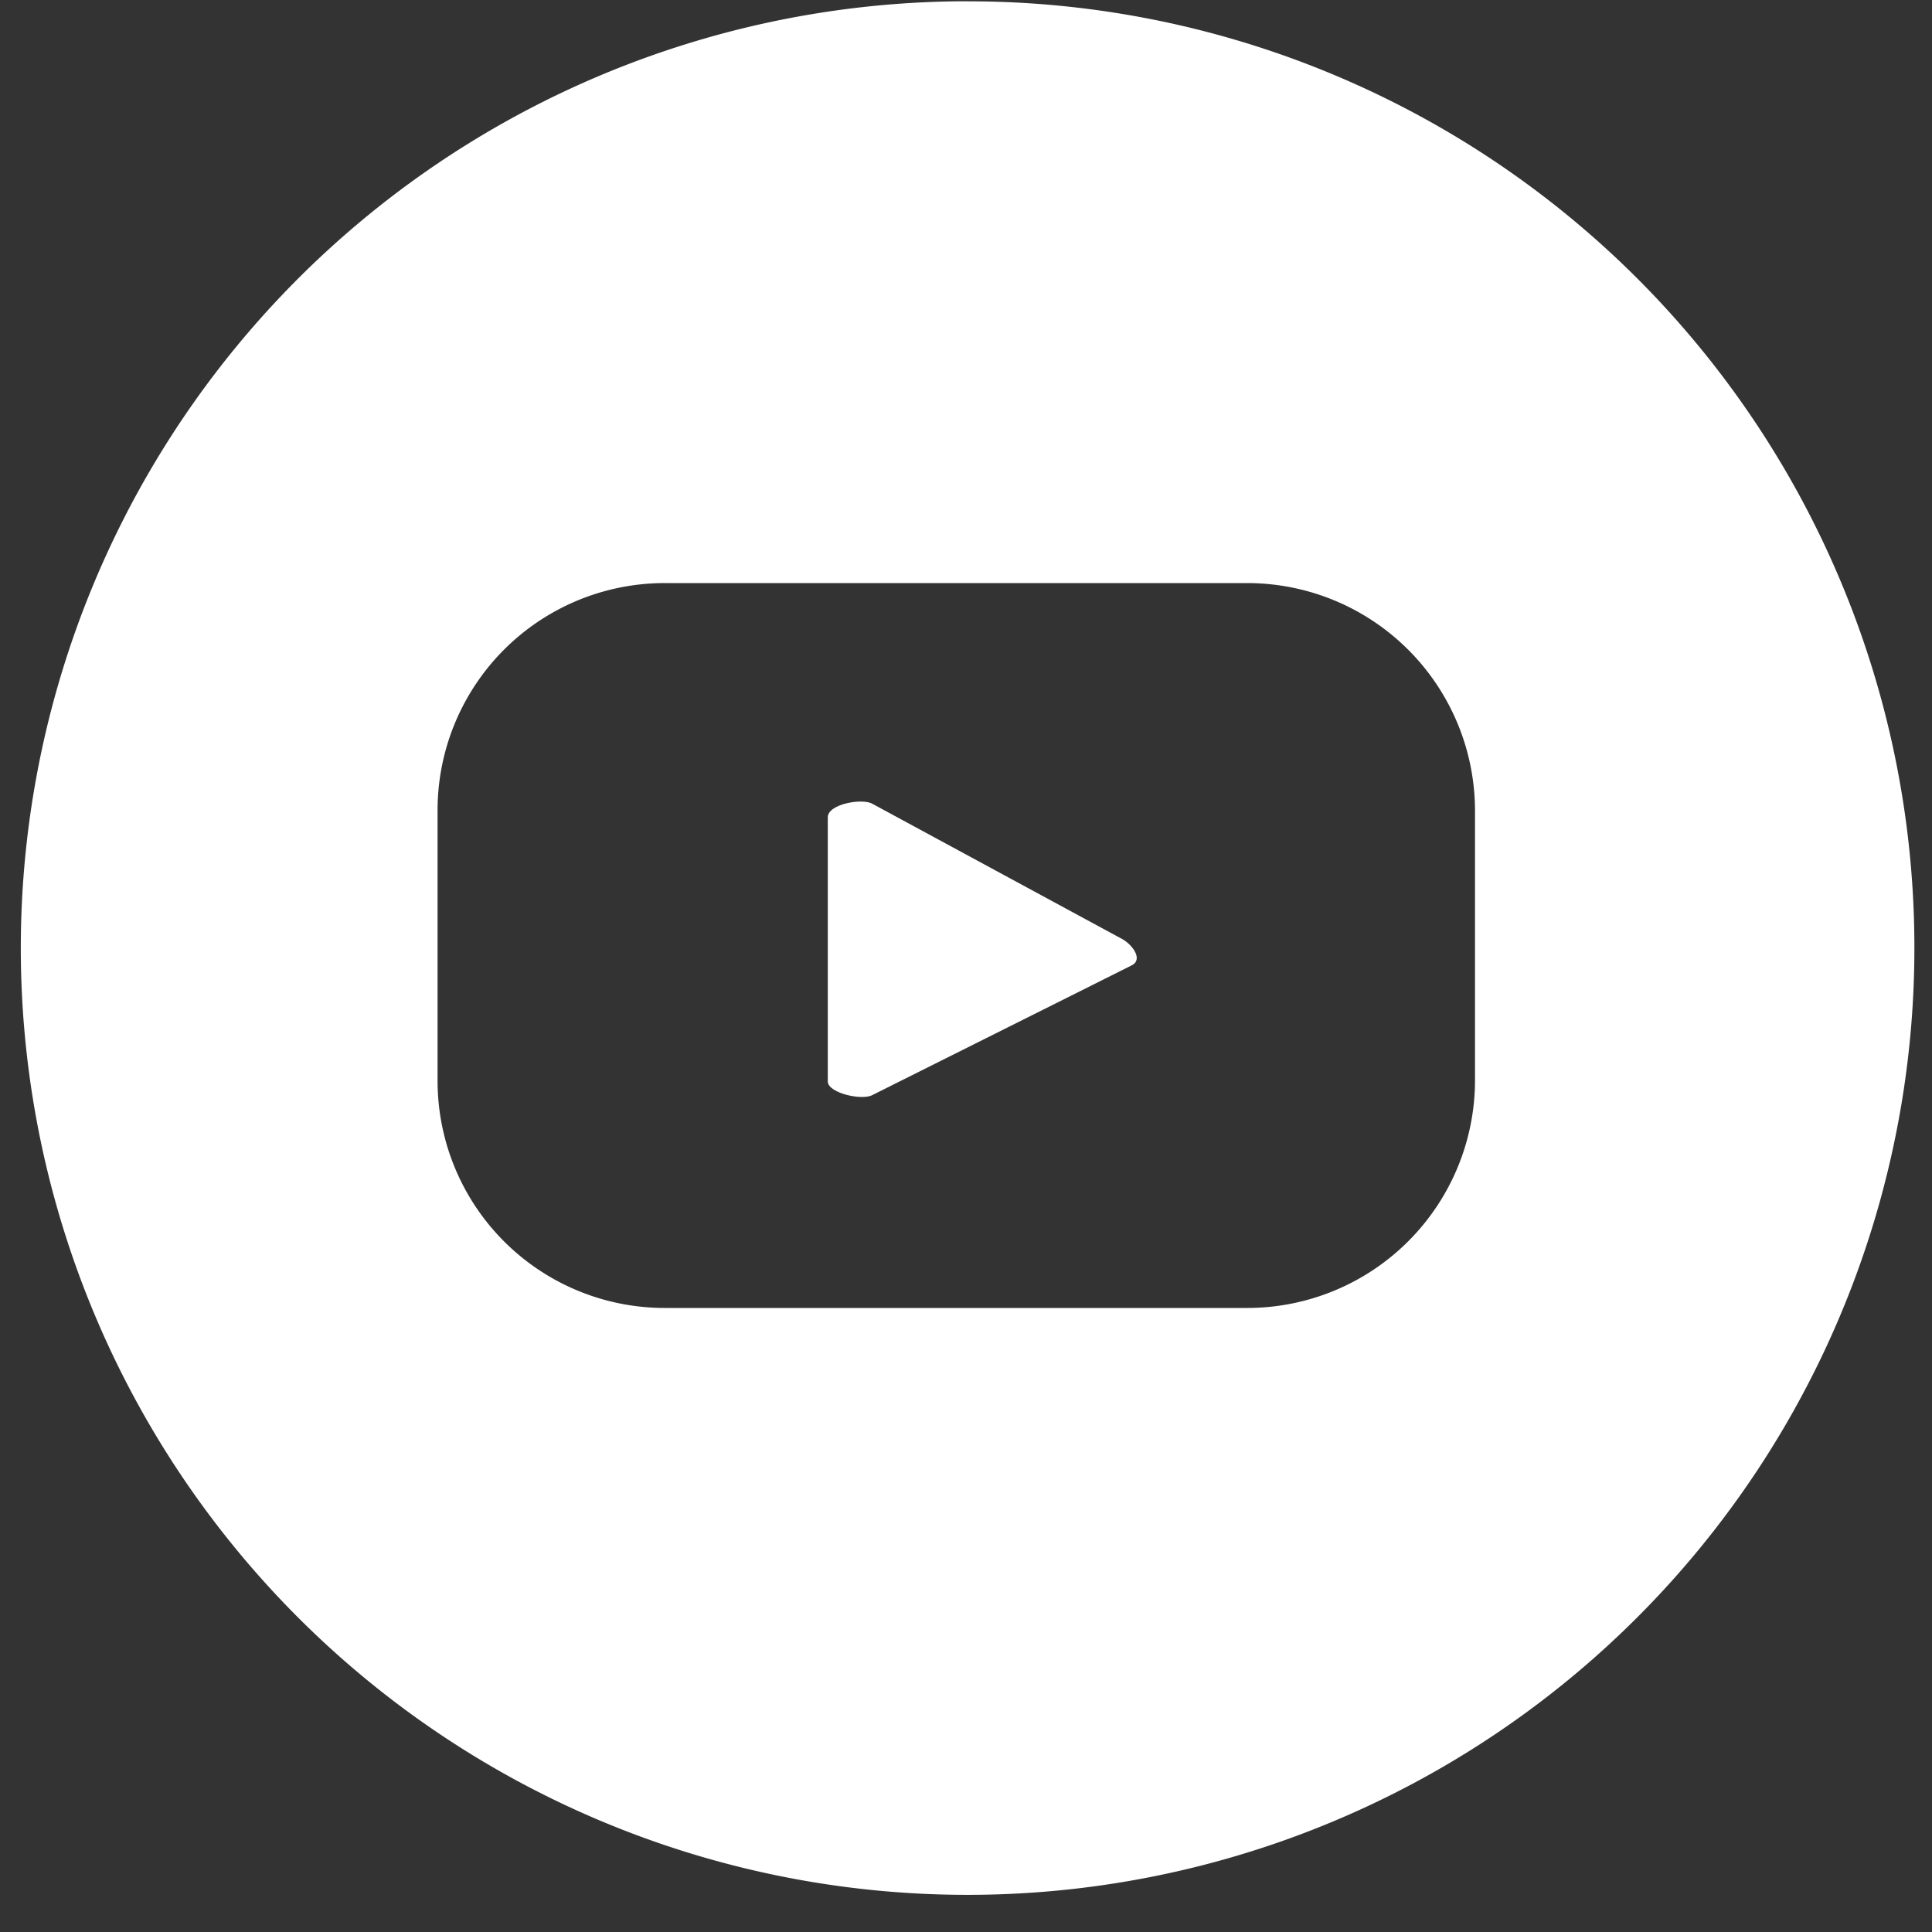 <svg width="35" height="35" fill="none" xmlns="http://www.w3.org/2000/svg"><rect width="100%" height="100%" fill="#333333" stroke="none"/><path d="M20.33 17.012l-4.525-2.45c-.176-.106-.809 0-.809.245v4.784c0 .21.621.352.81.246l4.689-2.345c.223-.105.023-.375-.164-.48z" fill="#fff"/><path d="M17.541.023a17.152 17.152 0 1017.14 17.141A17.14 17.14 0 0017.542.024zm9.18 19.556a4.127 4.127 0 01-4.127 4.116H12.042a4.115 4.115 0 01-4.115-4.116v-4.9a4.115 4.115 0 014.116-4.116h10.551a4.127 4.127 0 014.127 4.116v4.9z" fill="#fff"/></svg>